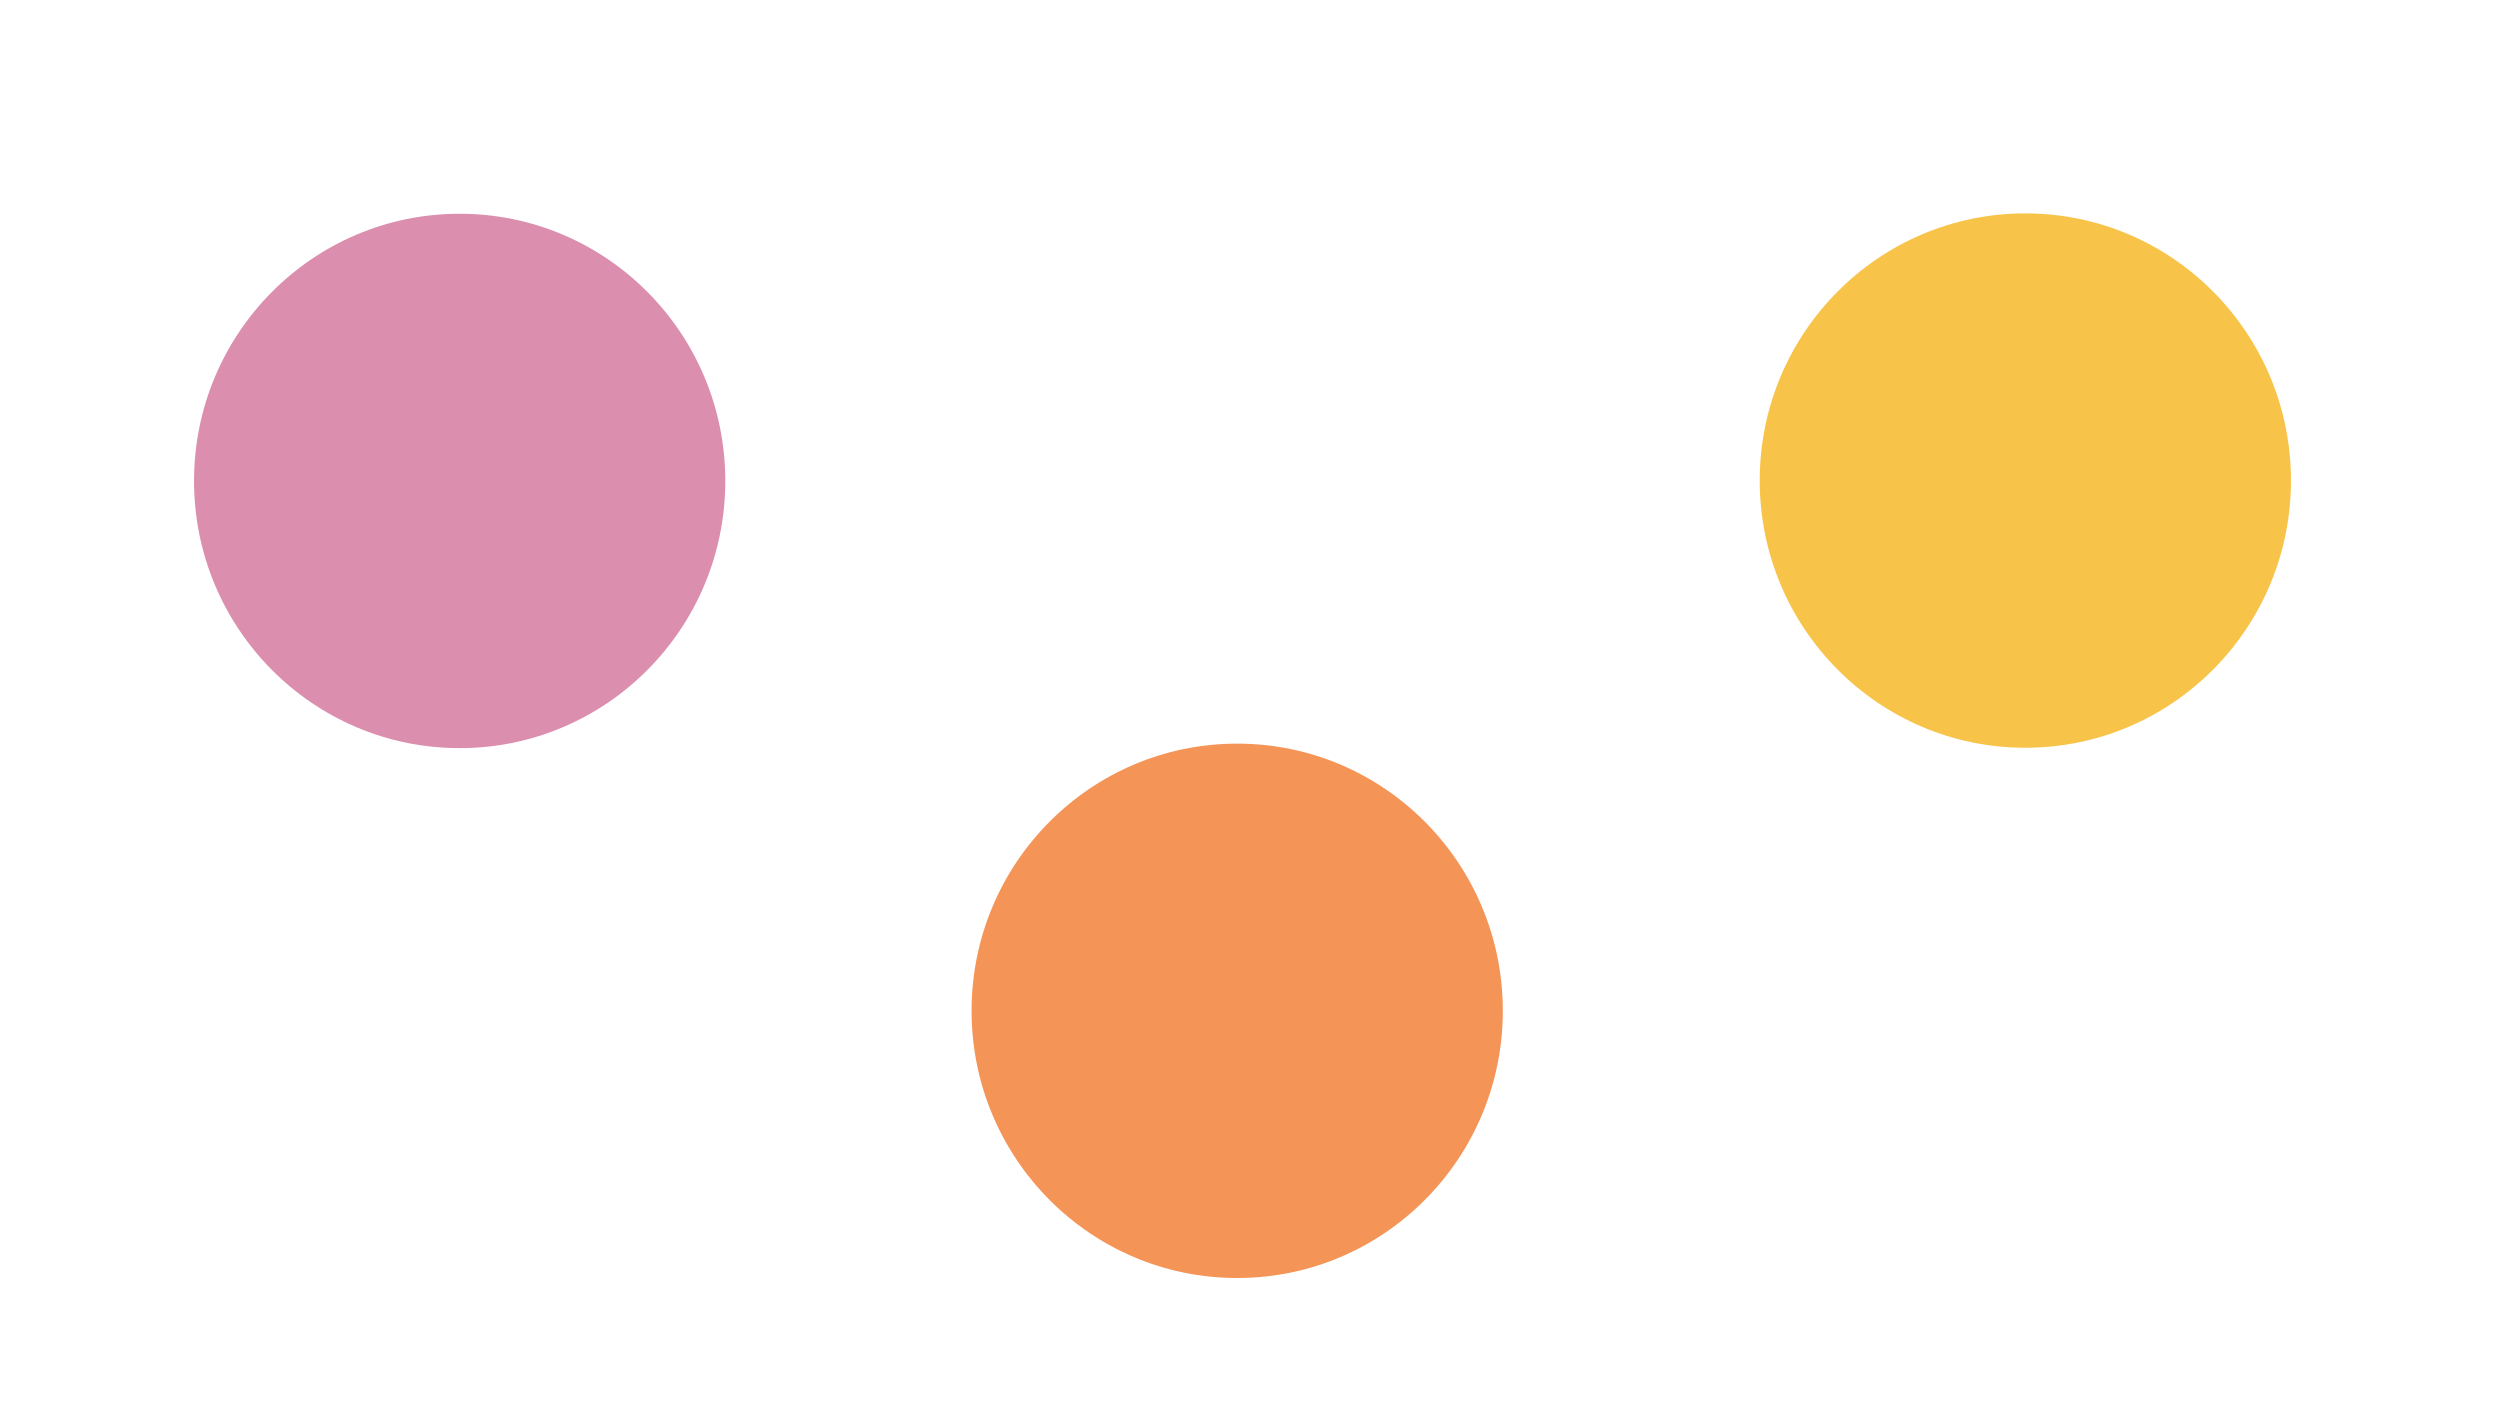 <svg xmlns="http://www.w3.org/2000/svg" xmlns:xlink="http://www.w3.org/1999/xlink" xmlns:svgjs="http://svgjs.dev/svgjs" viewBox="0 0 800 450" opacity="1"><defs><filter id="bbblurry-filter" x="-100%" y="-100%" width="400%" height="400%" filterUnits="objectBoundingBox" color-interpolation-filters="sRGB"><feGaussianBlur stdDeviation="117" x="0%" y="0%" width="100%" height="100%"></feGaussianBlur></filter></defs><g filter="url(#bbblurry-filter)"><ellipse rx="85" ry="85.5" cx="395.902" cy="323.463" fill="#f49457"></ellipse><ellipse rx="85" ry="85.5" cx="648.11" cy="153.784" fill="#f7c449"></ellipse><ellipse rx="85" ry="85.5" cx="147.094" cy="153.902" fill="#db8ead"></ellipse></g></svg>